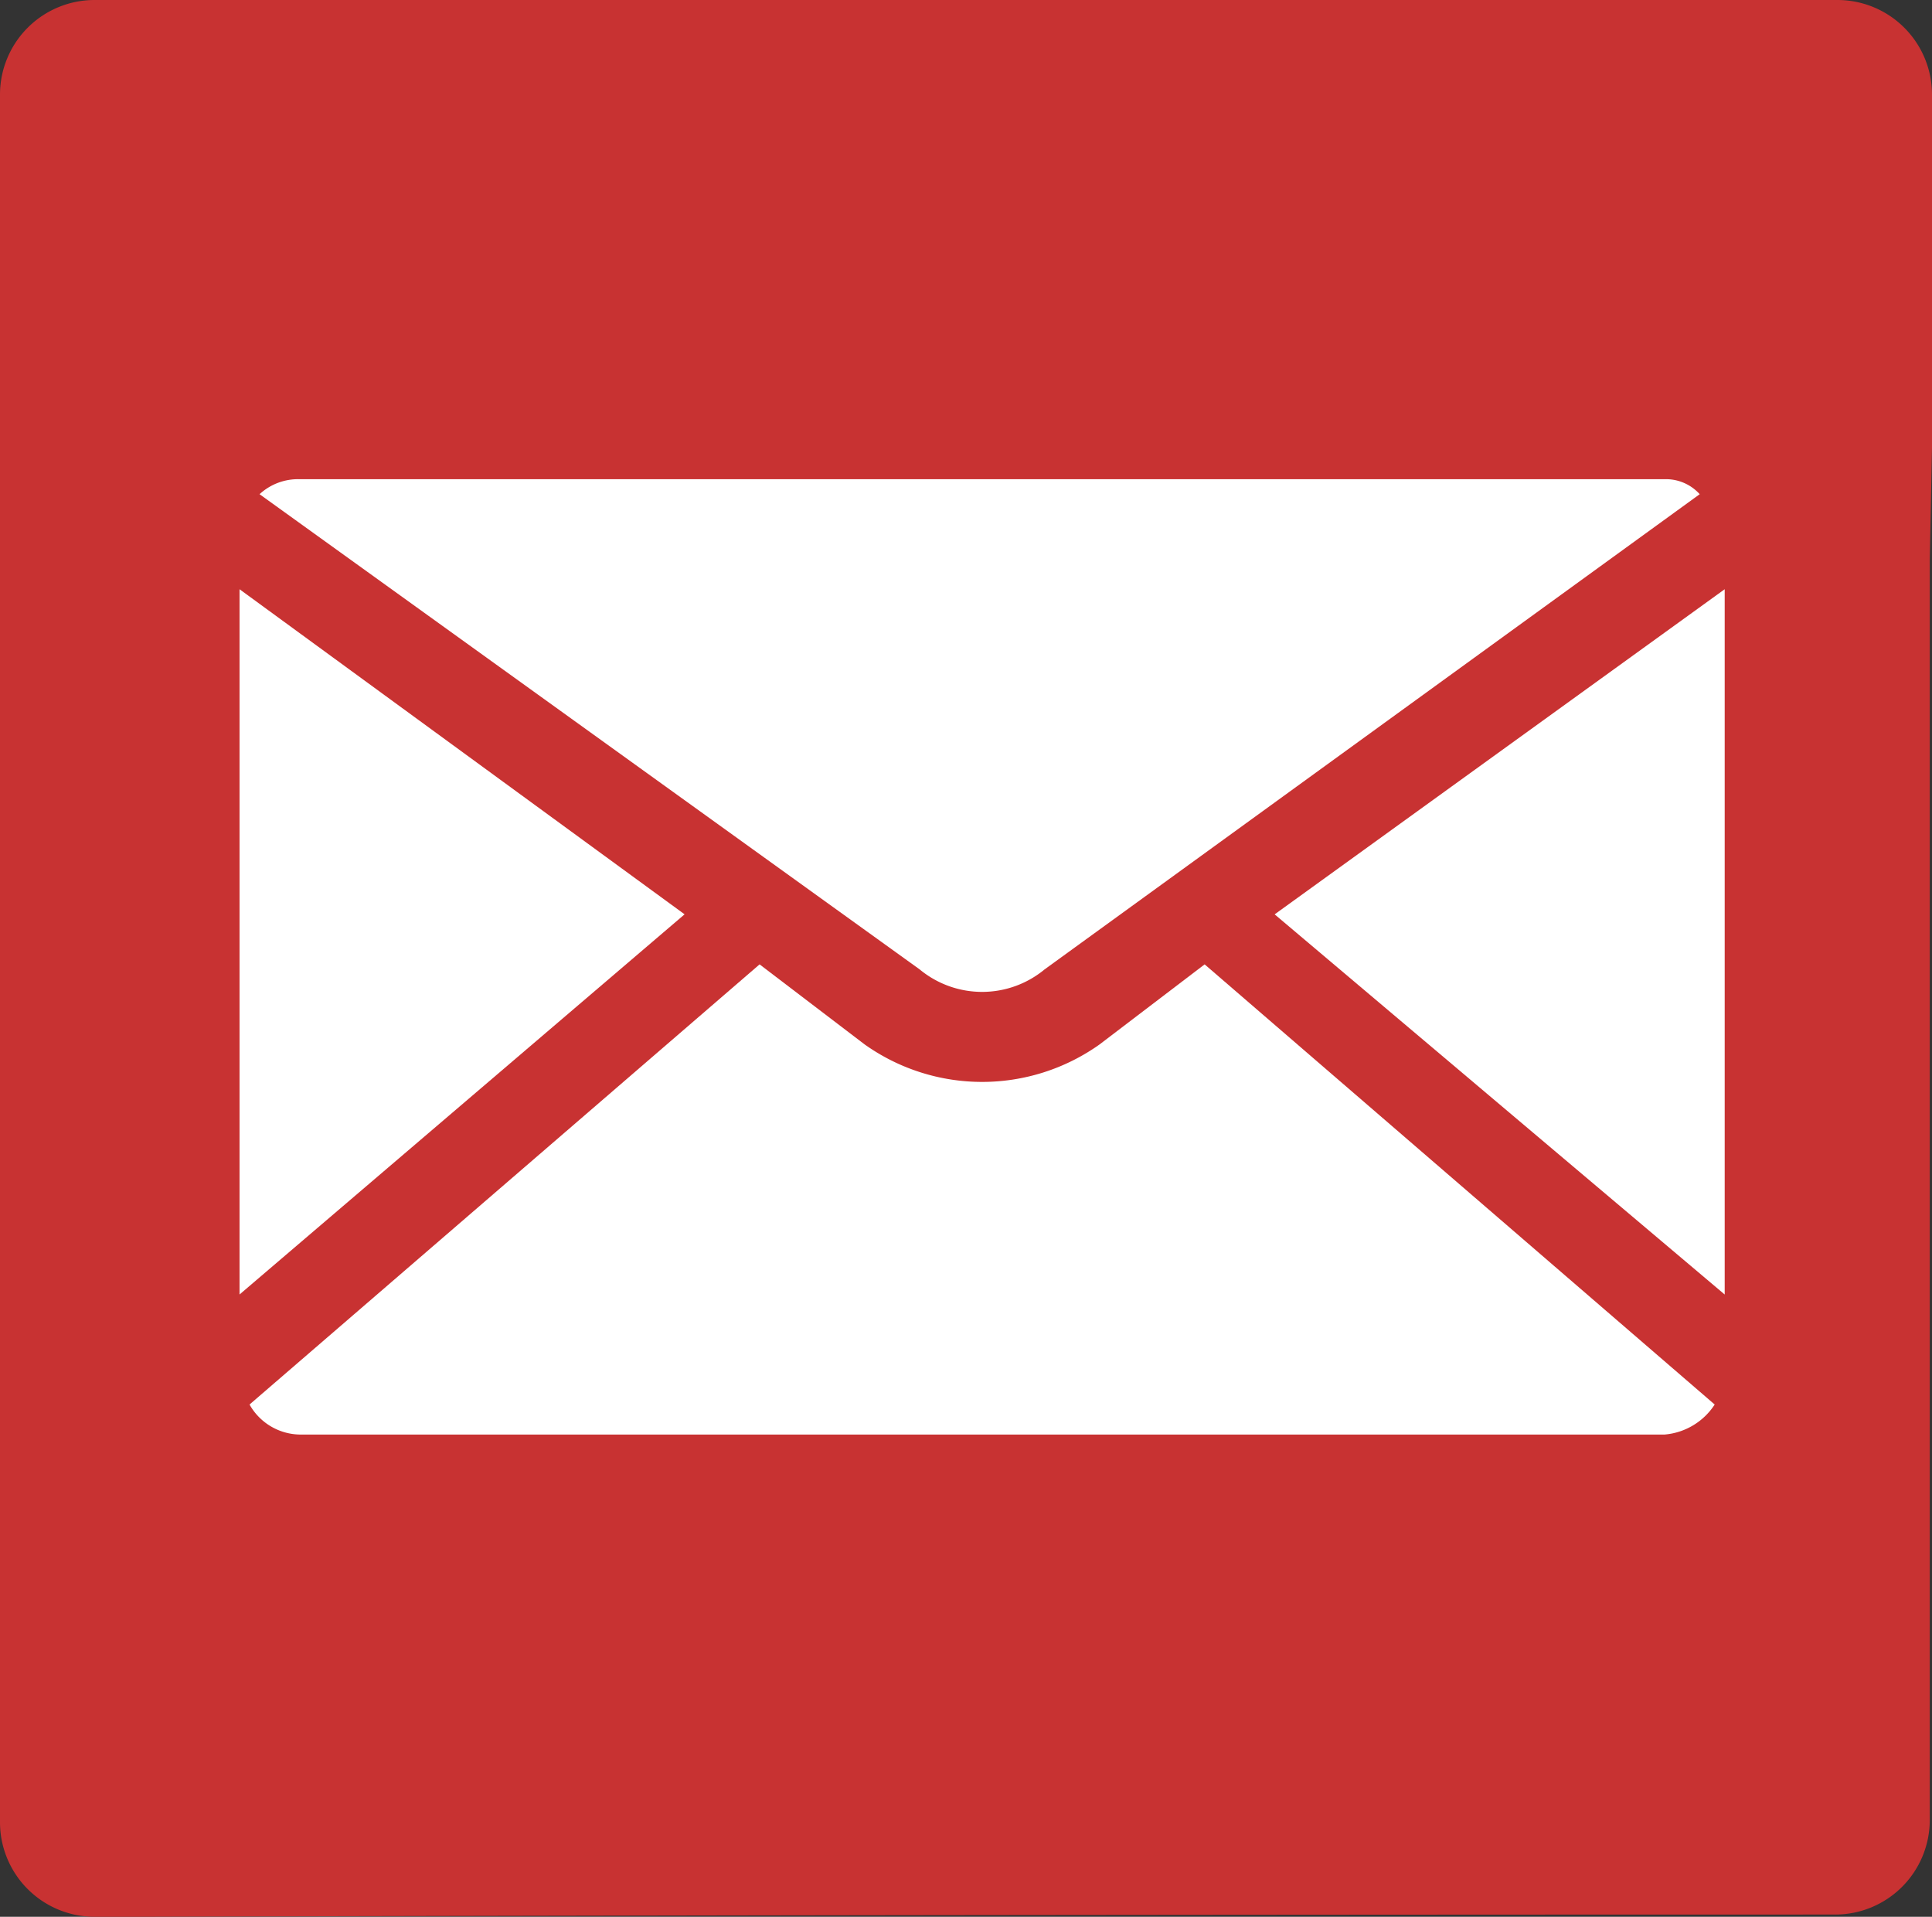 <?xml version="1.0" encoding="UTF-8"?> <svg xmlns="http://www.w3.org/2000/svg" width="120.981" height="120" viewBox="0 0 120.981 120"><rect x="0" y="0" width="120.981" height="120" fill="#333333" stroke="none"/><g transform="translate(-703 -849)"><path d="M290.081,278.137V255.988a5.923,5.923,0,0,0-5.888-5.888H174.988a5.923,5.923,0,0,0-5.888,5.888V364.212a5.923,5.923,0,0,0,5.888,5.888h2.523s39.813-.14,106.542-.14a5.923,5.923,0,0,0,5.888-5.888V285.147" transform="translate(533.9 598.9)" fill="#c83232"></path><g transform="translate(718 879)"><path d="M4,.939,45.333,30.687a6.137,6.137,0,0,0,7.828,0L94.182.939A2.843,2.843,0,0,0,91.99,0H6.505A3.556,3.556,0,0,0,4,.939Z" transform="translate(-2.747)" fill="#fff"></path><path d="M0,66.152l27.869-23.8L0,22Z" transform="translate(0 -15.111)" fill="#fff"></path><path d="M207,42.354l28.182,23.8V22Z" transform="translate(-142.182 -15.111)" fill="#fff"></path><path d="M93.747,124.556,61.808,97l-6.576,5.01a12.7,12.7,0,0,1-14.717,0L33.939,97,2,124.556a3.677,3.677,0,0,0,3.131,1.879H90.616A4.153,4.153,0,0,0,93.747,124.556Z" transform="translate(-1.374 -66.626)" fill="#fff"></path></g></g></svg> 
